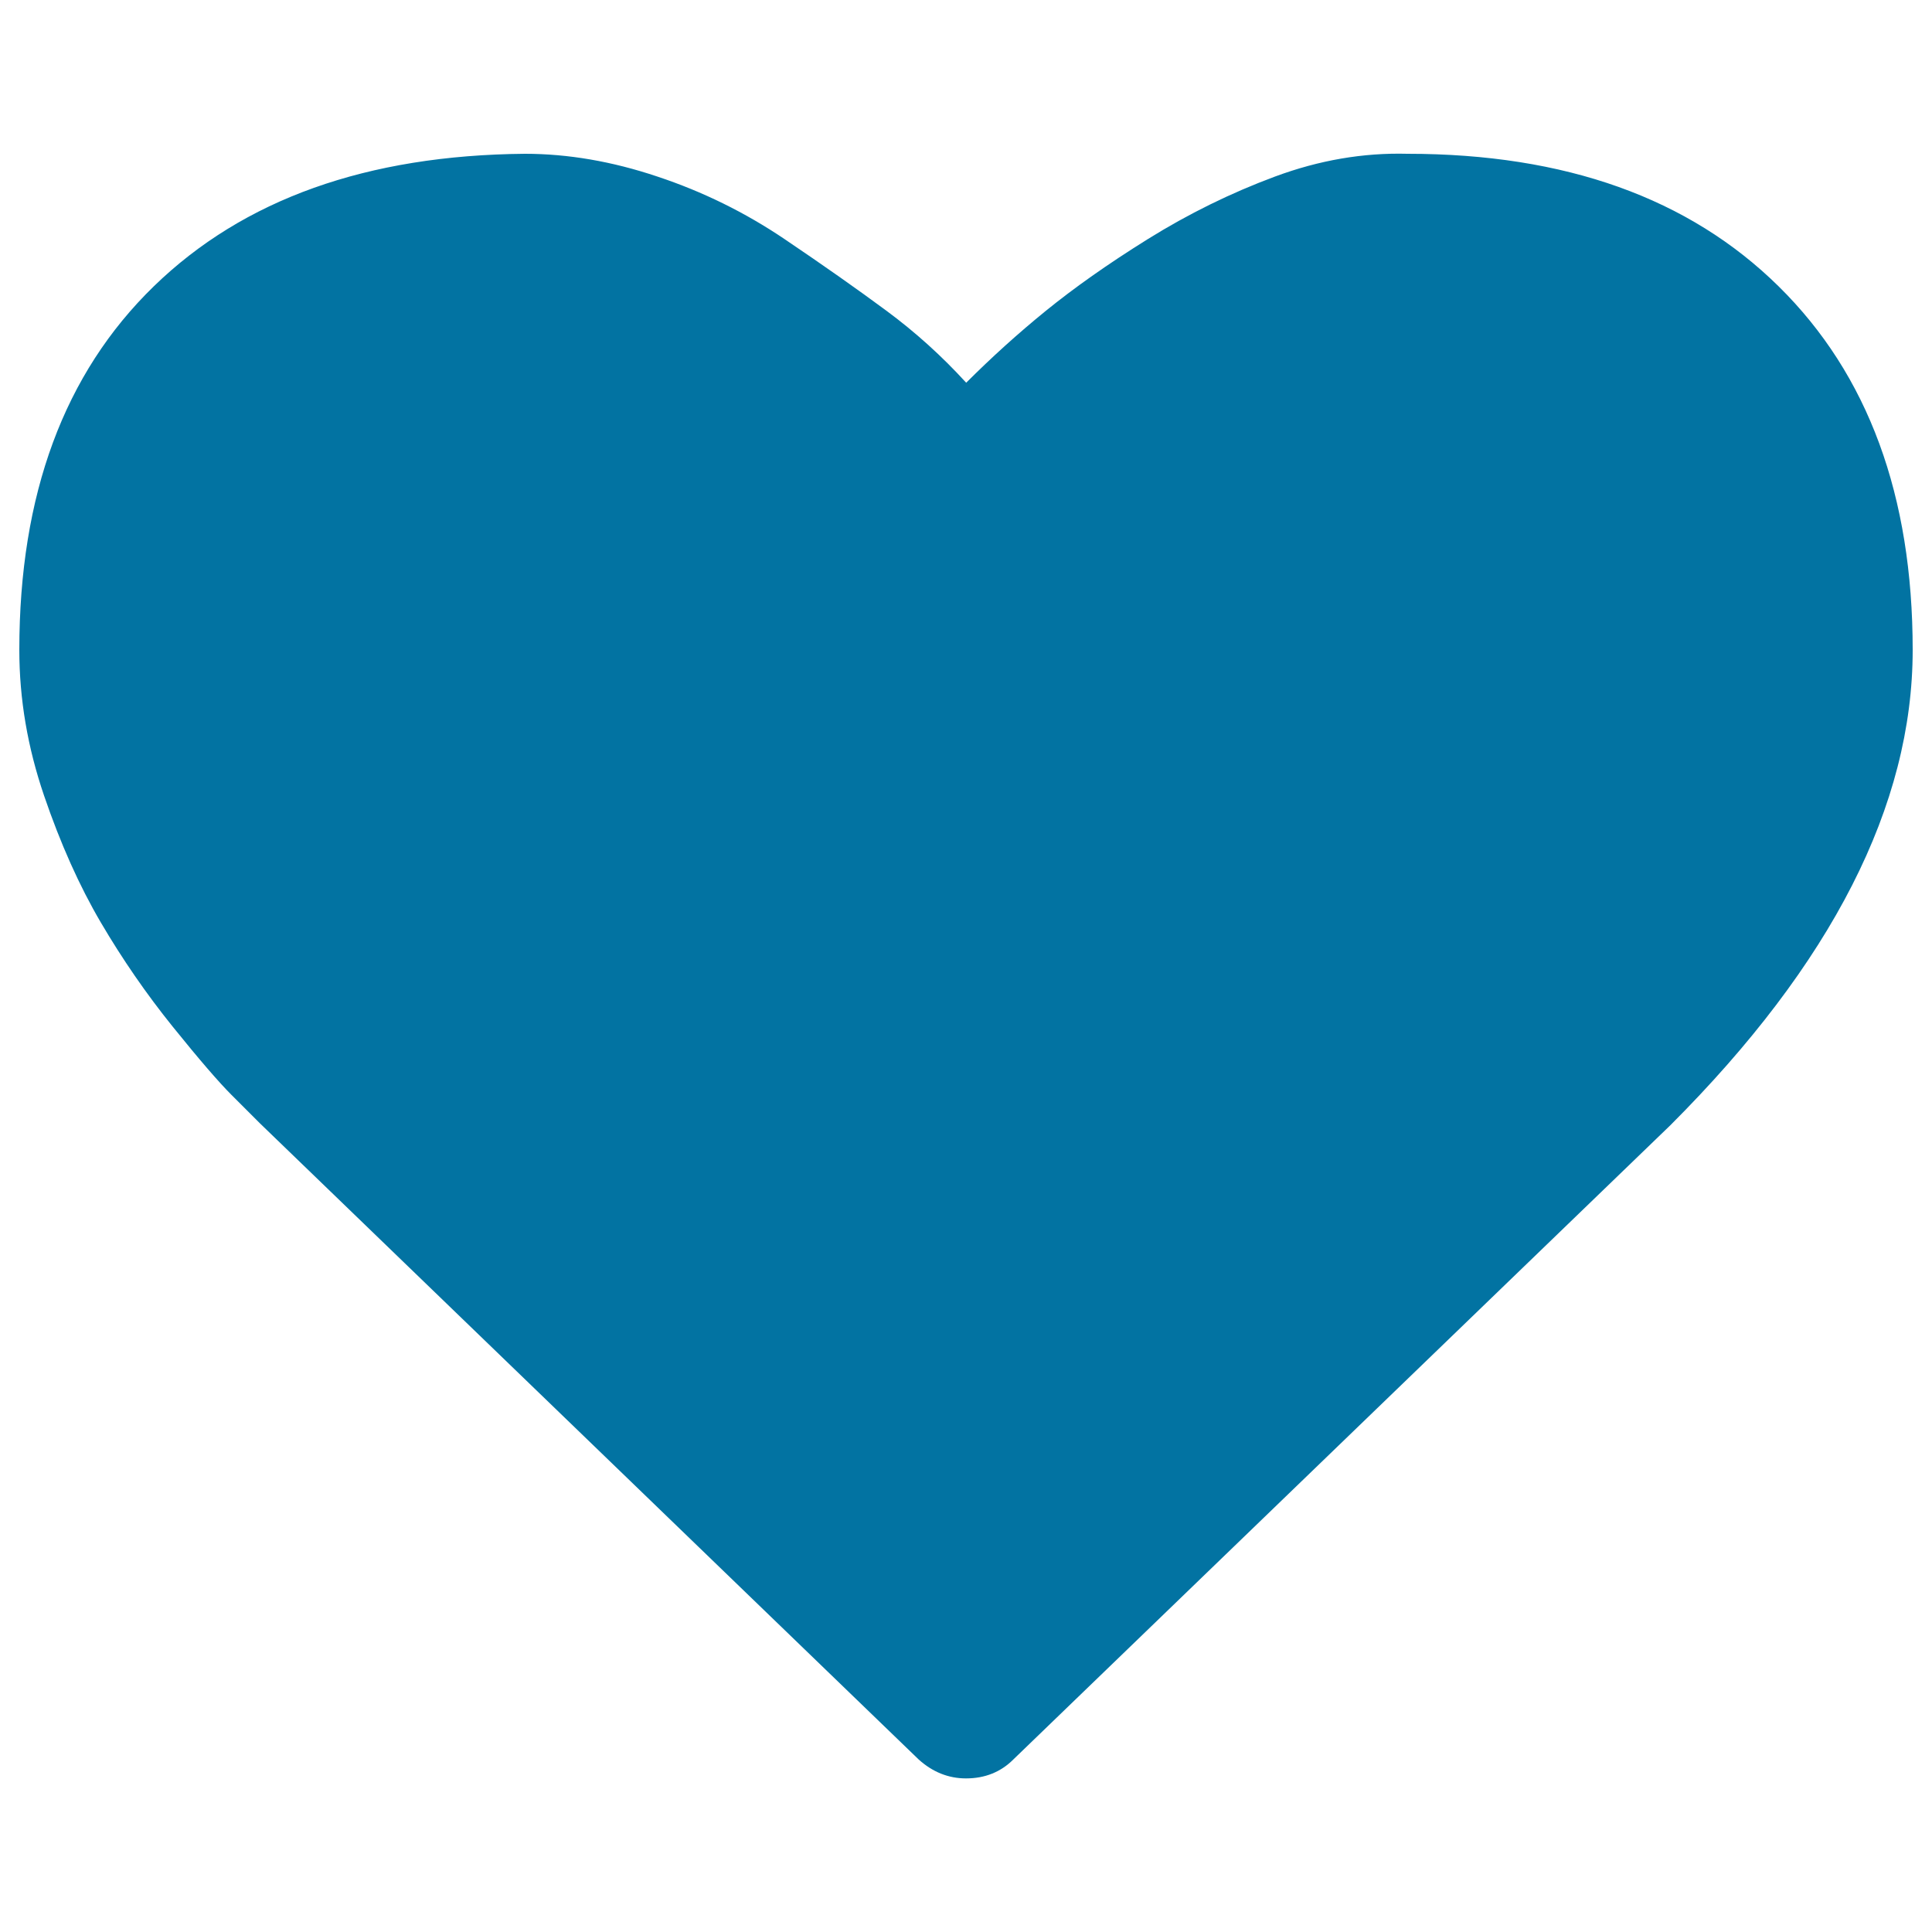<svg xmlns="http://www.w3.org/2000/svg" viewBox="0 0 1000 1000" style="fill:#0273a2">
<title>Heart SVG icon</title>
<path d="M500,920.5c-9.1,0-17.3-3.3-24.5-9.8l-341-329.3c-3.3-3.3-8.2-8.2-14.7-14.7c-6.5-6.5-16.7-18.3-30.4-35.3c-13.7-17-26.1-35-37.2-53.9c-11.1-18.9-20.9-40.8-29.4-65.7S10,361.9,10,336.4c0-80.4,23.2-143.1,69.6-188.2S190,80.3,271.7,79.6c22.2,0,45.1,3.9,68.6,11.8c23.5,7.8,45.4,18.6,65.7,32.3c20.3,13.7,37.9,26.1,52.9,37.2c15,11.1,28.7,23.5,41.2,37.2c13.1-13.1,26.8-25.5,41.2-37.2s32-24.2,52.9-37.2s42.8-23.8,65.7-32.3c22.9-8.5,45.7-12.4,68.6-11.8c81.7,0,145.7,22.9,192.1,68.6S990,256.7,990,336.4c0,80.4-41.8,162.4-125.4,246L524.5,910.7C518,917.2,509.8,920.5,500,920.5L500,920.5z"/>
</svg>